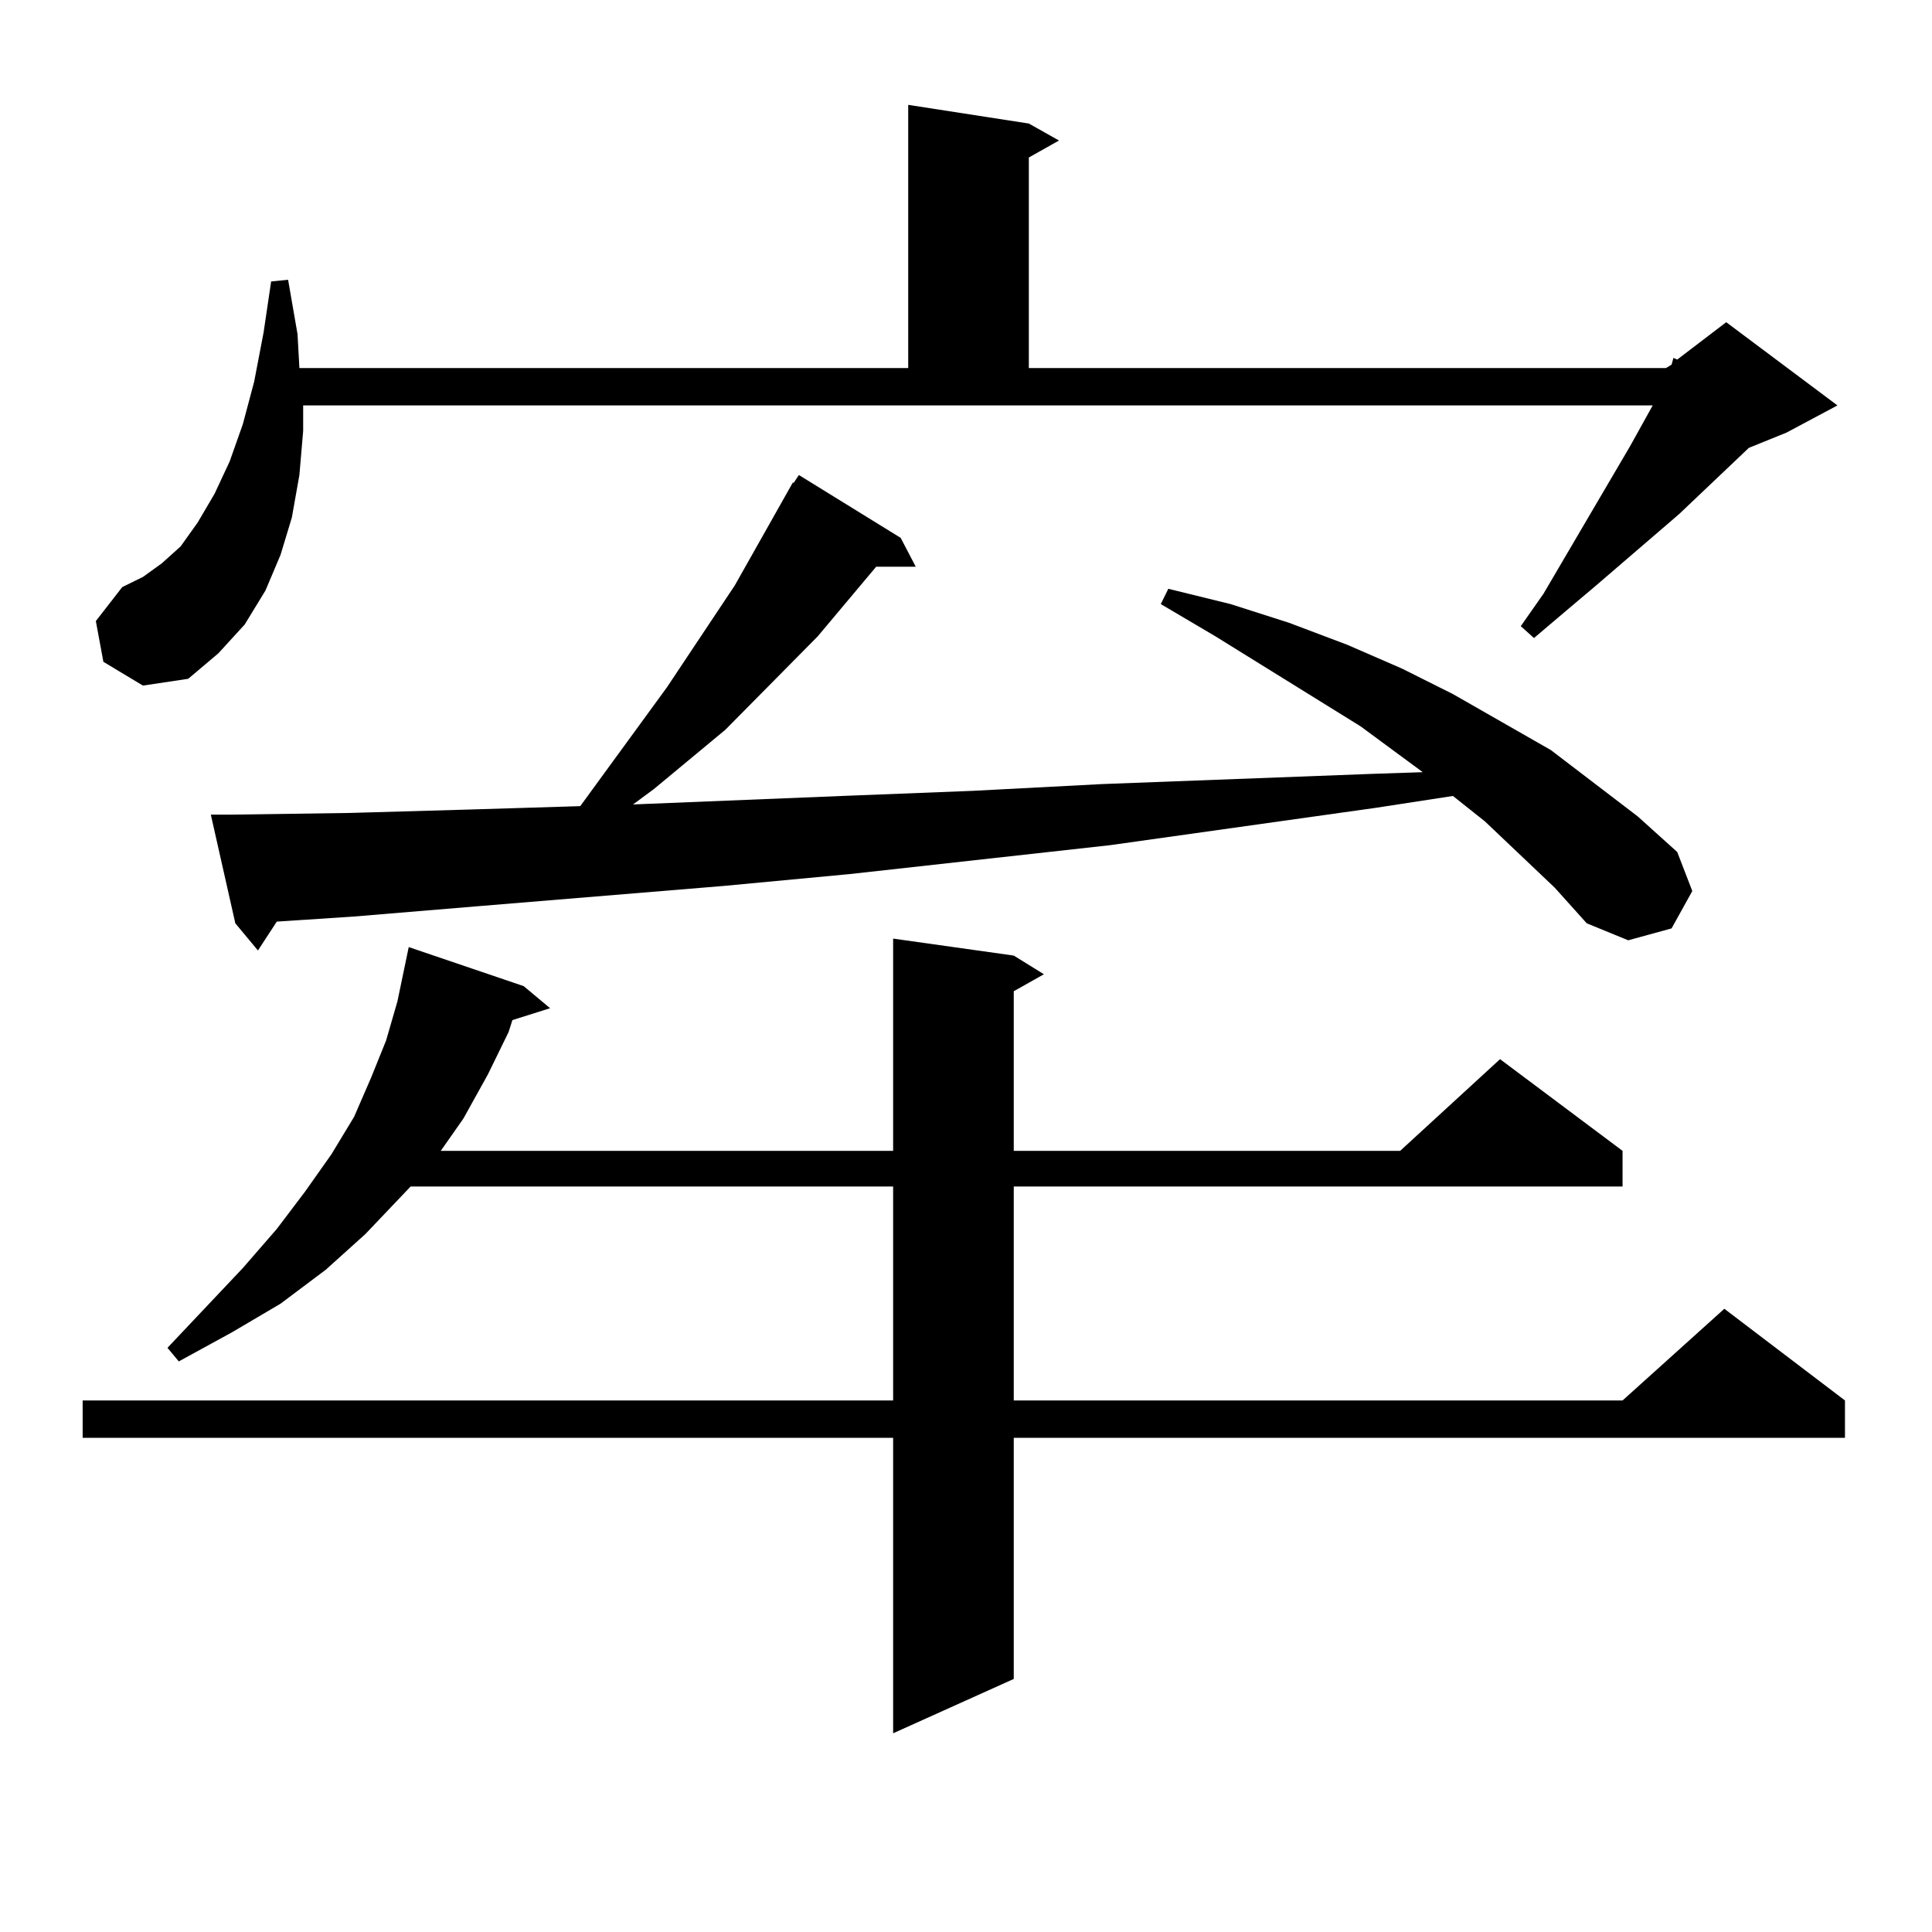 <?xml version="1.0" encoding="utf-8"?>
<!-- Generator: Adobe Illustrator 16.0.0, SVG Export Plug-In . SVG Version: 6.00 Build 0)  -->
<!DOCTYPE svg PUBLIC "-//W3C//DTD SVG 1.1//EN" "http://www.w3.org/Graphics/SVG/1.1/DTD/svg11.dtd">
<svg version="1.1" id="图层_1" xmlns="http://www.w3.org/2000/svg" xmlns:xlink="http://www.w3.org/1999/xlink" x="0px" y="0px"
	 width="1000px" height="1000px" viewBox="0 0 1000 1000" enable-background="new 0 0 1000 1000" xml:space="preserve">
<path d="M524.719,494.605l15.609,9.668l-15.609,8.789v82.617h199.995l51.706-47.461l63.413,47.461v18.457H524.719v110.742h315.114
	l52.682-47.461l62.438,47.461v19.336H524.719V869.02l-62.438,28.125v-152.93H42.779v-19.336h419.502V614.137h-249.75l-23.414,24.609
	l-20.487,18.457l-23.414,17.578l-25.365,14.941l-27.316,14.941l-5.854-7.031l39.023-41.309l17.561-20.215l14.634-19.336
	l13.658-19.336l11.707-19.336l8.78-20.215l7.805-19.336l5.854-20.215l5.854-28.125l59.511,20.215l13.658,11.426l-19.512,6.152
	l-1.951,6.152l-10.731,21.973l-12.683,22.852l-11.707,16.699h234.141V485.816L524.719,494.605z M53.511,342.555l-3.902-21.094
	l13.658-17.578l10.731-5.273l9.756-7.031l9.756-8.789l8.78-12.305l8.78-14.941l7.805-16.699l6.829-19.336l5.854-21.973l4.878-25.488
	l3.902-26.367l8.78-0.879l4.878,28.125l0.976,17.578h315.114V54.273l62.438,9.668l15.609,8.789l-15.609,8.789v108.984h329.748
	l2.927-1.758l0.976-3.516l1.951,0.879l25.365-19.336l57.56,43.066l-26.341,14.063l-19.512,7.91l-36.097,34.277l-42.926,36.914
	l-15.609,13.184L793.98,330.25l-6.829-6.152l11.707-16.699l44.877-76.465l11.707-21.094h-698.52v13.184l-1.951,22.852l-3.902,21.973
	l-5.854,19.336l-7.805,18.457l-10.731,17.578l-13.658,14.941l-15.609,13.184l-23.414,3.516L53.511,342.555z M804.712,459.449
	l-36.097-34.277l-16.585-13.184l-39.999,6.152l-137.558,19.336l-134.631,14.941l-65.364,6.152l-127.802,10.547l-63.413,5.273
	l-39.999,2.637l-9.756,14.941l-11.707-14.063l-12.683-56.25h10.731l61.462-0.879l61.462-1.758l57.56-1.758l44.877-61.523
	l35.121-52.734l30.243-53.613v0.879l2.927-4.395l52.682,32.52l7.805,14.941h-20.487l-30.243,36.035l-47.804,48.34l-37.072,30.762
	l-10.731,7.91l108.29-4.395l67.315-2.637l67.315-3.516l139.509-5.273l26.341-0.879l-32.194-23.73l-75.12-46.582l-28.292-16.699
	l3.902-7.91l32.194,7.91l30.243,9.668l30.243,11.426l28.292,12.305l26.341,13.184l50.73,29.004l44.877,34.277l20.487,18.457
	l7.805,20.215l-10.731,19.336l-22.438,6.152l-21.463-8.789L804.712,459.449z"/>
</svg>

